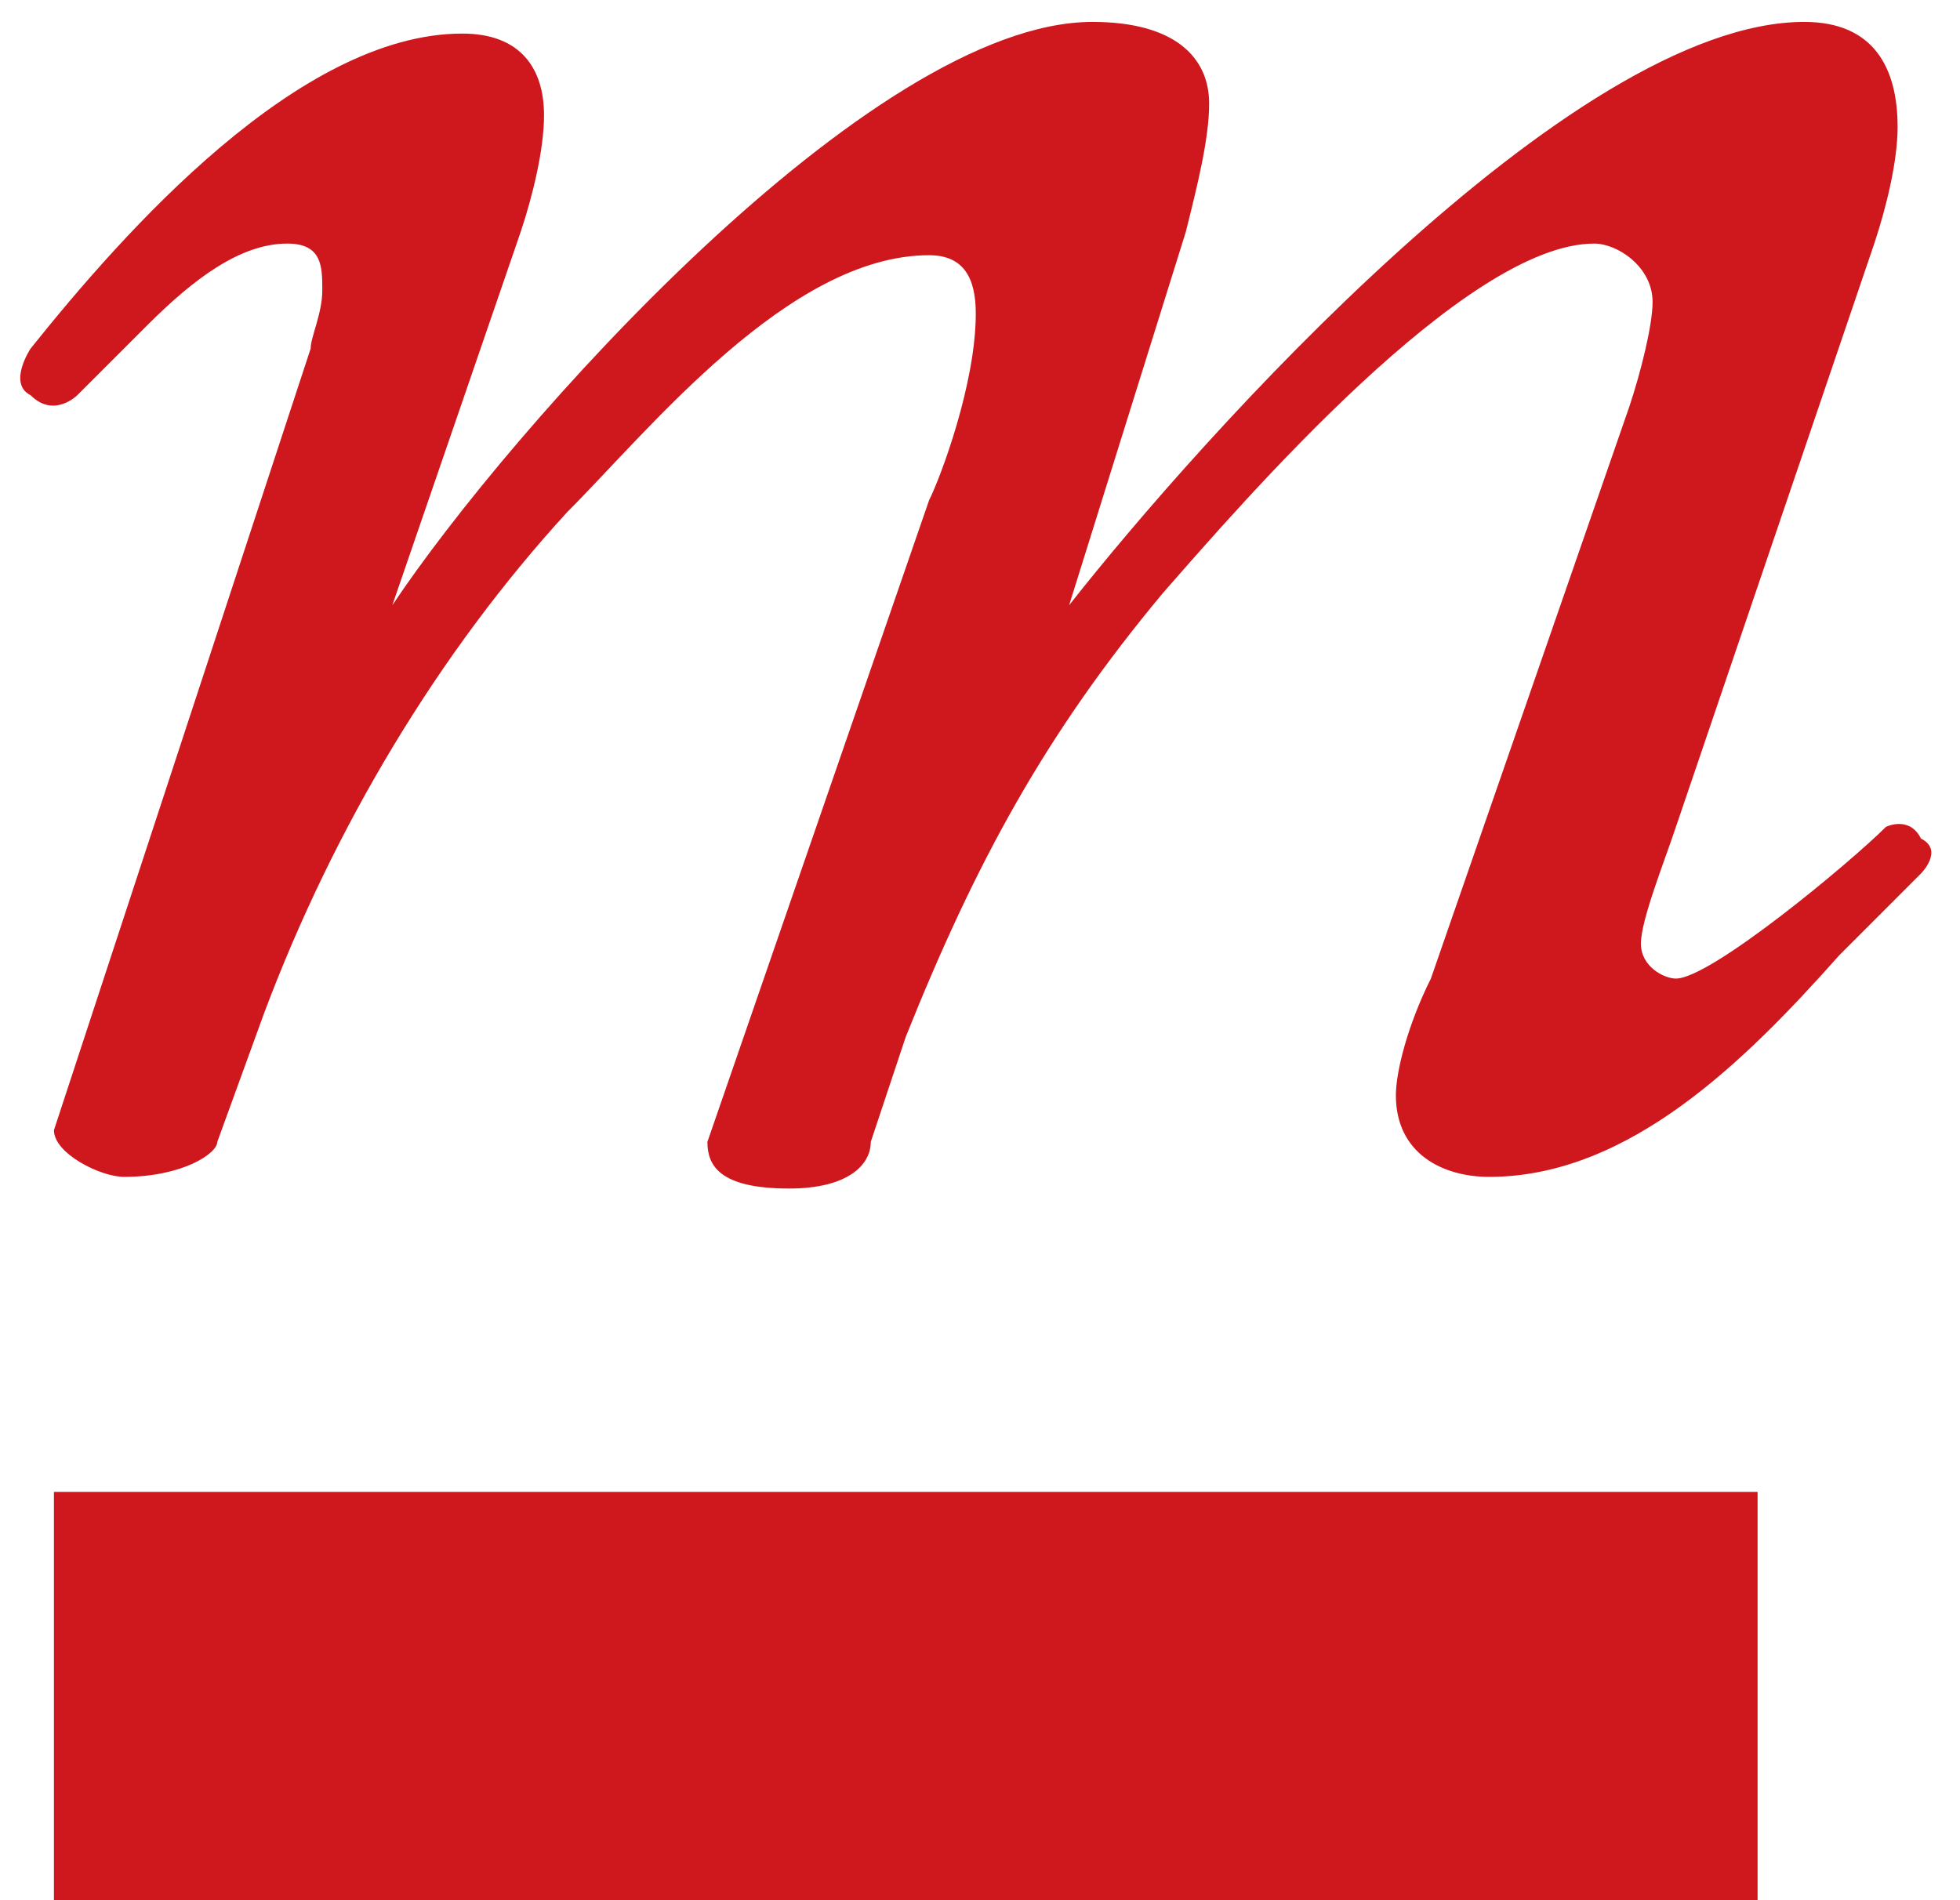 <?xml version="1.0" encoding="UTF-8"?> <svg xmlns="http://www.w3.org/2000/svg" width="66" height="64" viewBox="0 0 66 64" fill="none"><path d="M63.506 27.85C62.328 29.029 57.612 32.959 56.434 32.959C56.041 32.959 55.255 32.565 55.255 31.78C55.255 30.994 56.041 29.029 56.434 27.85L63.113 8.204C63.506 7.025 63.899 5.453 63.899 4.274C63.899 2.309 63.113 0.738 60.756 0.738C52.898 0.738 40.323 14.883 36.001 20.385L39.93 7.811C40.323 6.239 40.716 4.667 40.716 3.488C40.716 1.917 39.538 0.738 36.787 0.738C29.322 0.738 17.14 14.49 13.211 20.385L17.533 7.811C17.926 6.632 18.319 5.06 18.319 3.881C18.319 2.31 17.533 1.131 15.569 1.131C10.068 1.131 4.174 7.81 1.031 11.739C1.031 11.739 0.245 12.919 1.031 13.312C1.816 14.098 2.602 13.312 2.602 13.312L4.96 10.954C6.531 9.382 8.103 8.204 9.675 8.204C10.853 8.204 10.853 8.989 10.853 9.775C10.853 10.561 10.461 11.347 10.461 11.739L1.816 38.066C1.816 38.852 3.388 39.638 4.174 39.638C6.139 39.638 7.317 38.852 7.317 38.459L8.889 34.136C11.246 27.85 14.783 21.957 19.106 17.241C21.856 14.491 26.571 8.596 31.286 8.596C32.465 8.596 32.858 9.382 32.858 10.561C32.858 12.918 31.679 16.062 31.286 16.848L23.821 38.459C23.821 39.245 24.214 40.031 26.571 40.031C28.536 40.031 29.322 39.245 29.322 38.459L30.5 34.922C32.858 29.029 35.215 24.707 39.144 19.992C41.895 16.849 49.361 8.204 53.683 8.204C54.469 8.204 55.648 8.99 55.648 10.168C55.648 10.954 55.255 12.526 54.862 13.705L48.183 32.959C47.397 34.53 47.004 36.102 47.004 36.888C47.004 38.852 48.576 39.638 50.147 39.638C54.862 39.638 58.791 35.709 61.935 32.173L64.685 29.422C64.685 29.422 65.471 28.636 64.685 28.243C64.292 27.457 63.506 27.85 63.506 27.85Z" fill="#CE181E"></path><path d="M1.816 64H59.184V50.248H1.816V64Z" fill="#CE181E"></path></svg> 